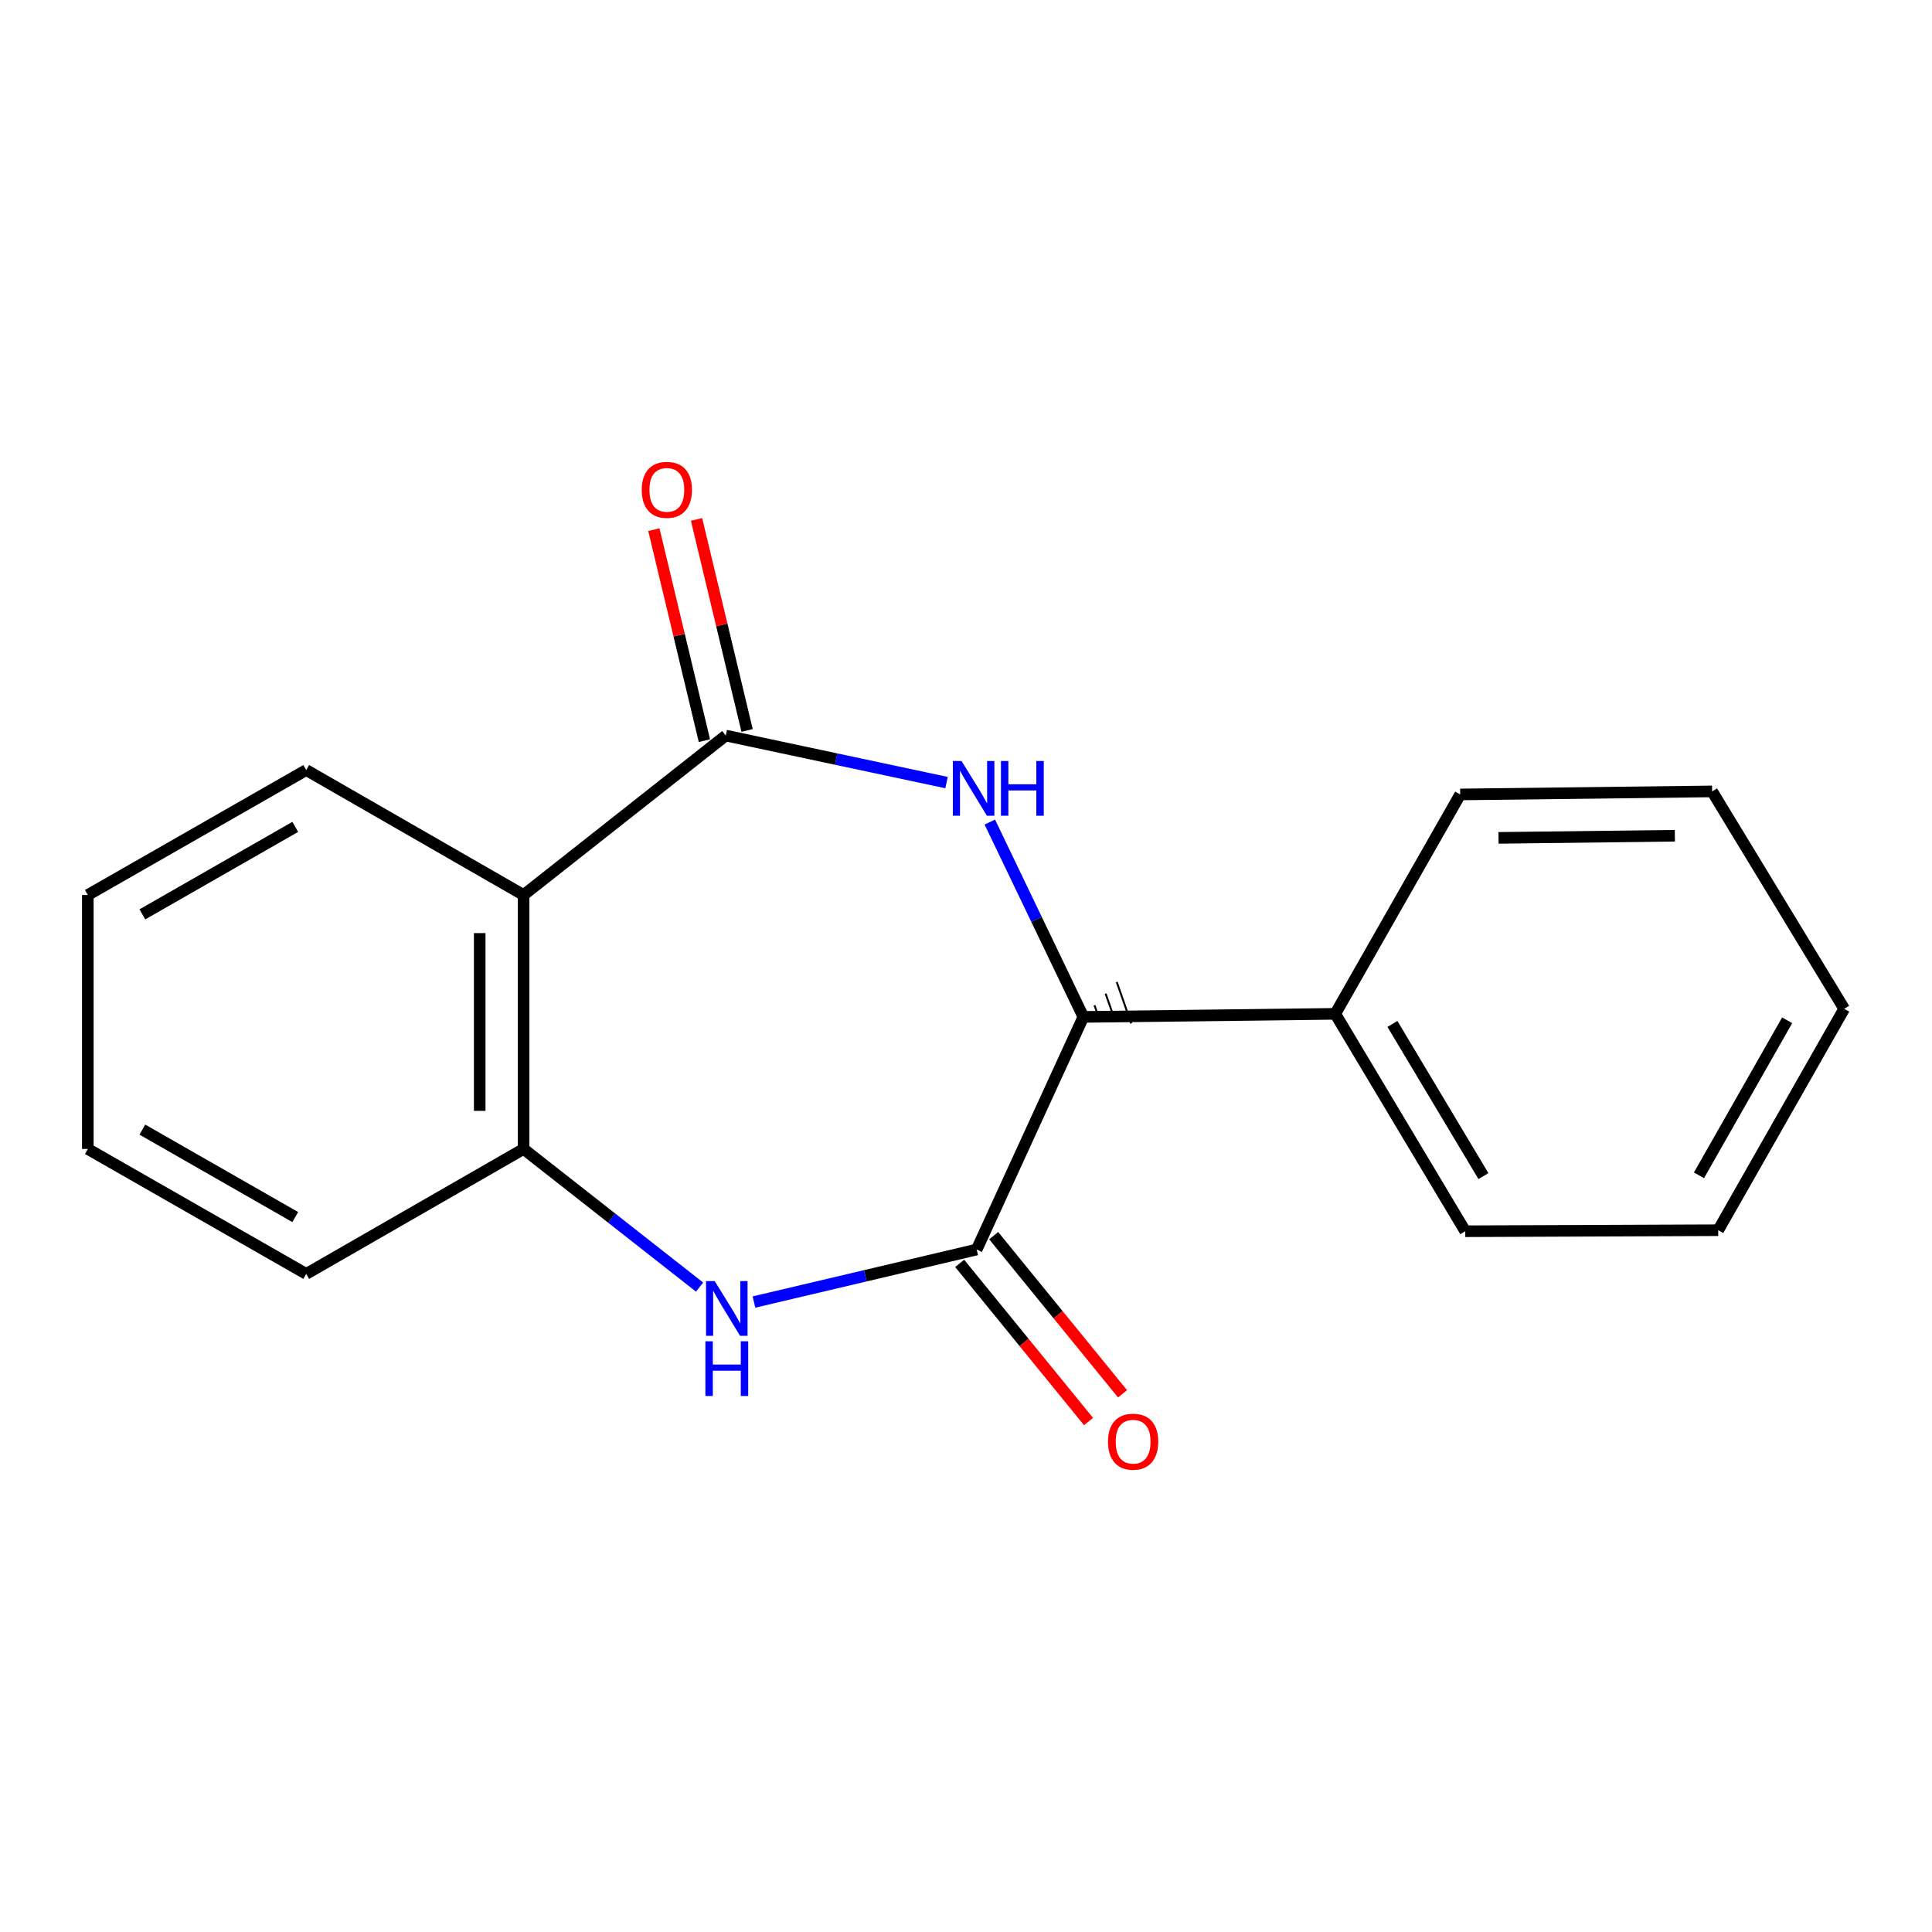 <?xml version='1.0' encoding='iso-8859-1'?>
<svg version='1.1' baseProfile='full'
              xmlns='http://www.w3.org/2000/svg'
                      xmlns:rdkit='http://www.rdkit.org/xml'
                      xmlns:xlink='http://www.w3.org/1999/xlink'
                  xml:space='preserve'
width='1000px' height='1000px' viewBox='0 0 1000 1000'>
<!-- END OF HEADER -->
<rect style='opacity:1.0;fill:#FFFFFF;stroke:none' width='1000' height='1000' x='0' y='0'> </rect>
<path class='bond-0' d='M 489.93,405.067 L 432.789,392.894' style='fill:none;fill-rule:evenodd;stroke:#0000FF;stroke-width:6px;stroke-linecap:butt;stroke-linejoin:miter;stroke-opacity:1' />
<path class='bond-0' d='M 432.789,392.894 L 375.648,380.722' style='fill:none;fill-rule:evenodd;stroke:#000000;stroke-width:6px;stroke-linecap:butt;stroke-linejoin:miter;stroke-opacity:1' />
<path class='bond-1' d='M 512.323,425.494 L 536.533,475.921' style='fill:none;fill-rule:evenodd;stroke:#0000FF;stroke-width:6px;stroke-linecap:butt;stroke-linejoin:miter;stroke-opacity:1' />
<path class='bond-1' d='M 536.533,475.921 L 560.744,526.349' style='fill:none;fill-rule:evenodd;stroke:#000000;stroke-width:6px;stroke-linecap:butt;stroke-linejoin:miter;stroke-opacity:1' />
<path class='bond-4' d='M 375.648,380.722 L 271.005,463.258' style='fill:none;fill-rule:evenodd;stroke:#000000;stroke-width:6px;stroke-linecap:butt;stroke-linejoin:miter;stroke-opacity:1' />
<path class='bond-6' d='M 386.692,378.076 L 373.609,323.465' style='fill:none;fill-rule:evenodd;stroke:#000000;stroke-width:6px;stroke-linecap:butt;stroke-linejoin:miter;stroke-opacity:1' />
<path class='bond-6' d='M 373.609,323.465 L 360.526,268.853' style='fill:none;fill-rule:evenodd;stroke:#FF0000;stroke-width:6px;stroke-linecap:butt;stroke-linejoin:miter;stroke-opacity:1' />
<path class='bond-6' d='M 364.604,383.368 L 351.521,328.756' style='fill:none;fill-rule:evenodd;stroke:#000000;stroke-width:6px;stroke-linecap:butt;stroke-linejoin:miter;stroke-opacity:1' />
<path class='bond-6' d='M 351.521,328.756 L 338.438,274.145' style='fill:none;fill-rule:evenodd;stroke:#FF0000;stroke-width:6px;stroke-linecap:butt;stroke-linejoin:miter;stroke-opacity:1' />
<path class='bond-2' d='M 560.744,526.349 L 505.527,646.752' style='fill:none;fill-rule:evenodd;stroke:#000000;stroke-width:6px;stroke-linecap:butt;stroke-linejoin:miter;stroke-opacity:1' />
<path class='bond-8' d='M 560.744,526.349 L 691.128,524.759' style='fill:none;fill-rule:evenodd;stroke:#000000;stroke-width:6px;stroke-linecap:butt;stroke-linejoin:miter;stroke-opacity:1' />
<path class='bond-9' d='M 569.002,527.47 L 566.501,520.324' style='fill:none;fill-rule:evenodd;stroke:#000000;stroke-width:1.0px;stroke-linecap:butt;stroke-linejoin:miter;stroke-opacity:1' />
<path class='bond-9' d='M 577.259,528.59 L 572.258,514.298' style='fill:none;fill-rule:evenodd;stroke:#000000;stroke-width:1.0px;stroke-linecap:butt;stroke-linejoin:miter;stroke-opacity:1' />
<path class='bond-9' d='M 585.517,529.711 L 578.015,508.273' style='fill:none;fill-rule:evenodd;stroke:#000000;stroke-width:1.0px;stroke-linecap:butt;stroke-linejoin:miter;stroke-opacity:1' />
<path class='bond-3' d='M 505.527,646.752 L 447.89,660.343' style='fill:none;fill-rule:evenodd;stroke:#000000;stroke-width:6px;stroke-linecap:butt;stroke-linejoin:miter;stroke-opacity:1' />
<path class='bond-3' d='M 447.89,660.343 L 390.252,673.934' style='fill:none;fill-rule:evenodd;stroke:#0000FF;stroke-width:6px;stroke-linecap:butt;stroke-linejoin:miter;stroke-opacity:1' />
<path class='bond-7' d='M 496.723,653.925 L 530.069,694.853' style='fill:none;fill-rule:evenodd;stroke:#000000;stroke-width:6px;stroke-linecap:butt;stroke-linejoin:miter;stroke-opacity:1' />
<path class='bond-7' d='M 530.069,694.853 L 563.415,735.781' style='fill:none;fill-rule:evenodd;stroke:#FF0000;stroke-width:6px;stroke-linecap:butt;stroke-linejoin:miter;stroke-opacity:1' />
<path class='bond-7' d='M 514.331,639.578 L 547.677,680.506' style='fill:none;fill-rule:evenodd;stroke:#000000;stroke-width:6px;stroke-linecap:butt;stroke-linejoin:miter;stroke-opacity:1' />
<path class='bond-7' d='M 547.677,680.506 L 581.024,721.435' style='fill:none;fill-rule:evenodd;stroke:#FF0000;stroke-width:6px;stroke-linecap:butt;stroke-linejoin:miter;stroke-opacity:1' />
<path class='bond-19' d='M 362.107,666.198 L 316.556,630.45' style='fill:none;fill-rule:evenodd;stroke:#0000FF;stroke-width:6px;stroke-linecap:butt;stroke-linejoin:miter;stroke-opacity:1' />
<path class='bond-19' d='M 316.556,630.45 L 271.005,594.701' style='fill:none;fill-rule:evenodd;stroke:#000000;stroke-width:6px;stroke-linecap:butt;stroke-linejoin:miter;stroke-opacity:1' />
<path class='bond-5' d='M 271.005,463.258 L 271.005,594.701' style='fill:none;fill-rule:evenodd;stroke:#000000;stroke-width:6px;stroke-linecap:butt;stroke-linejoin:miter;stroke-opacity:1' />
<path class='bond-5' d='M 248.292,482.974 L 248.292,574.985' style='fill:none;fill-rule:evenodd;stroke:#000000;stroke-width:6px;stroke-linecap:butt;stroke-linejoin:miter;stroke-opacity:1' />
<path class='bond-10' d='M 271.005,463.258 L 158.501,398.577' style='fill:none;fill-rule:evenodd;stroke:#000000;stroke-width:6px;stroke-linecap:butt;stroke-linejoin:miter;stroke-opacity:1' />
<path class='bond-11' d='M 271.005,594.701 L 158.501,659.37' style='fill:none;fill-rule:evenodd;stroke:#000000;stroke-width:6px;stroke-linecap:butt;stroke-linejoin:miter;stroke-opacity:1' />
<path class='bond-12' d='M 691.128,524.759 L 758.421,637.288' style='fill:none;fill-rule:evenodd;stroke:#000000;stroke-width:6px;stroke-linecap:butt;stroke-linejoin:miter;stroke-opacity:1' />
<path class='bond-12' d='M 720.715,529.981 L 767.82,608.752' style='fill:none;fill-rule:evenodd;stroke:#000000;stroke-width:6px;stroke-linecap:butt;stroke-linejoin:miter;stroke-opacity:1' />
<path class='bond-13' d='M 691.128,524.759 L 755.796,411.208' style='fill:none;fill-rule:evenodd;stroke:#000000;stroke-width:6px;stroke-linecap:butt;stroke-linejoin:miter;stroke-opacity:1' />
<path class='bond-14' d='M 158.501,398.577 L 45.455,463.258' style='fill:none;fill-rule:evenodd;stroke:#000000;stroke-width:6px;stroke-linecap:butt;stroke-linejoin:miter;stroke-opacity:1' />
<path class='bond-14' d='M 152.824,427.993 L 73.691,473.27' style='fill:none;fill-rule:evenodd;stroke:#000000;stroke-width:6px;stroke-linecap:butt;stroke-linejoin:miter;stroke-opacity:1' />
<path class='bond-21' d='M 158.501,659.37 L 45.455,594.701' style='fill:none;fill-rule:evenodd;stroke:#000000;stroke-width:6px;stroke-linecap:butt;stroke-linejoin:miter;stroke-opacity:1' />
<path class='bond-21' d='M 152.822,629.955 L 73.689,584.687' style='fill:none;fill-rule:evenodd;stroke:#000000;stroke-width:6px;stroke-linecap:butt;stroke-linejoin:miter;stroke-opacity:1' />
<path class='bond-17' d='M 758.421,637.288 L 889.347,636.758' style='fill:none;fill-rule:evenodd;stroke:#000000;stroke-width:6px;stroke-linecap:butt;stroke-linejoin:miter;stroke-opacity:1' />
<path class='bond-16' d='M 755.796,411.208 L 886.193,409.63' style='fill:none;fill-rule:evenodd;stroke:#000000;stroke-width:6px;stroke-linecap:butt;stroke-linejoin:miter;stroke-opacity:1' />
<path class='bond-16' d='M 775.63,433.682 L 866.908,432.578' style='fill:none;fill-rule:evenodd;stroke:#000000;stroke-width:6px;stroke-linecap:butt;stroke-linejoin:miter;stroke-opacity:1' />
<path class='bond-15' d='M 45.455,463.258 L 45.455,594.701' style='fill:none;fill-rule:evenodd;stroke:#000000;stroke-width:6px;stroke-linecap:butt;stroke-linejoin:miter;stroke-opacity:1' />
<path class='bond-18' d='M 886.193,409.63 L 954.545,522.147' style='fill:none;fill-rule:evenodd;stroke:#000000;stroke-width:6px;stroke-linecap:butt;stroke-linejoin:miter;stroke-opacity:1' />
<path class='bond-20' d='M 889.347,636.758 L 954.545,522.147' style='fill:none;fill-rule:evenodd;stroke:#000000;stroke-width:6px;stroke-linecap:butt;stroke-linejoin:miter;stroke-opacity:1' />
<path class='bond-20' d='M 879.385,608.336 L 925.024,528.108' style='fill:none;fill-rule:evenodd;stroke:#000000;stroke-width:6px;stroke-linecap:butt;stroke-linejoin:miter;stroke-opacity:1' />
<path  class='atom-0' d='M 497.689 393.893
L 506.969 408.893
Q 507.889 410.373, 509.369 413.053
Q 510.849 415.733, 510.929 415.893
L 510.929 393.893
L 514.689 393.893
L 514.689 422.213
L 510.809 422.213
L 500.849 405.813
Q 499.689 403.893, 498.449 401.693
Q 497.249 399.493, 496.889 398.813
L 496.889 422.213
L 493.209 422.213
L 493.209 393.893
L 497.689 393.893
' fill='#0000FF'/>
<path  class='atom-0' d='M 518.089 393.893
L 521.929 393.893
L 521.929 405.933
L 536.409 405.933
L 536.409 393.893
L 540.249 393.893
L 540.249 422.213
L 536.409 422.213
L 536.409 409.133
L 521.929 409.133
L 521.929 422.213
L 518.089 422.213
L 518.089 393.893
' fill='#0000FF'/>
<path  class='atom-4' d='M 369.93 663.09
L 379.21 678.09
Q 380.13 679.57, 381.61 682.25
Q 383.09 684.93, 383.17 685.09
L 383.17 663.09
L 386.93 663.09
L 386.93 691.41
L 383.05 691.41
L 373.09 675.01
Q 371.93 673.09, 370.69 670.89
Q 369.49 668.69, 369.13 668.01
L 369.13 691.41
L 365.45 691.41
L 365.45 663.09
L 369.93 663.09
' fill='#0000FF'/>
<path  class='atom-4' d='M 365.11 694.242
L 368.95 694.242
L 368.95 706.282
L 383.43 706.282
L 383.43 694.242
L 387.27 694.242
L 387.27 722.562
L 383.43 722.562
L 383.43 709.482
L 368.95 709.482
L 368.95 722.562
L 365.11 722.562
L 365.11 694.242
' fill='#0000FF'/>
<path  class='atom-7' d='M 332.162 253.547
Q 332.162 246.747, 335.522 242.947
Q 338.882 239.147, 345.162 239.147
Q 351.442 239.147, 354.802 242.947
Q 358.162 246.747, 358.162 253.547
Q 358.162 260.427, 354.762 264.347
Q 351.362 268.227, 345.162 268.227
Q 338.922 268.227, 335.522 264.347
Q 332.162 260.467, 332.162 253.547
M 345.162 265.027
Q 349.482 265.027, 351.802 262.147
Q 354.162 259.227, 354.162 253.547
Q 354.162 247.987, 351.802 245.187
Q 349.482 242.347, 345.162 242.347
Q 340.842 242.347, 338.482 245.147
Q 336.162 247.947, 336.162 253.547
Q 336.162 259.267, 338.482 262.147
Q 340.842 265.027, 345.162 265.027
' fill='#FF0000'/>
<path  class='atom-8' d='M 573.498 746.213
Q 573.498 739.413, 576.858 735.613
Q 580.218 731.813, 586.498 731.813
Q 592.778 731.813, 596.138 735.613
Q 599.498 739.413, 599.498 746.213
Q 599.498 753.093, 596.098 757.013
Q 592.698 760.893, 586.498 760.893
Q 580.258 760.893, 576.858 757.013
Q 573.498 753.133, 573.498 746.213
M 586.498 757.693
Q 590.818 757.693, 593.138 754.813
Q 595.498 751.893, 595.498 746.213
Q 595.498 740.653, 593.138 737.853
Q 590.818 735.013, 586.498 735.013
Q 582.178 735.013, 579.818 737.813
Q 577.498 740.613, 577.498 746.213
Q 577.498 751.933, 579.818 754.813
Q 582.178 757.693, 586.498 757.693
' fill='#FF0000'/>
</svg>
